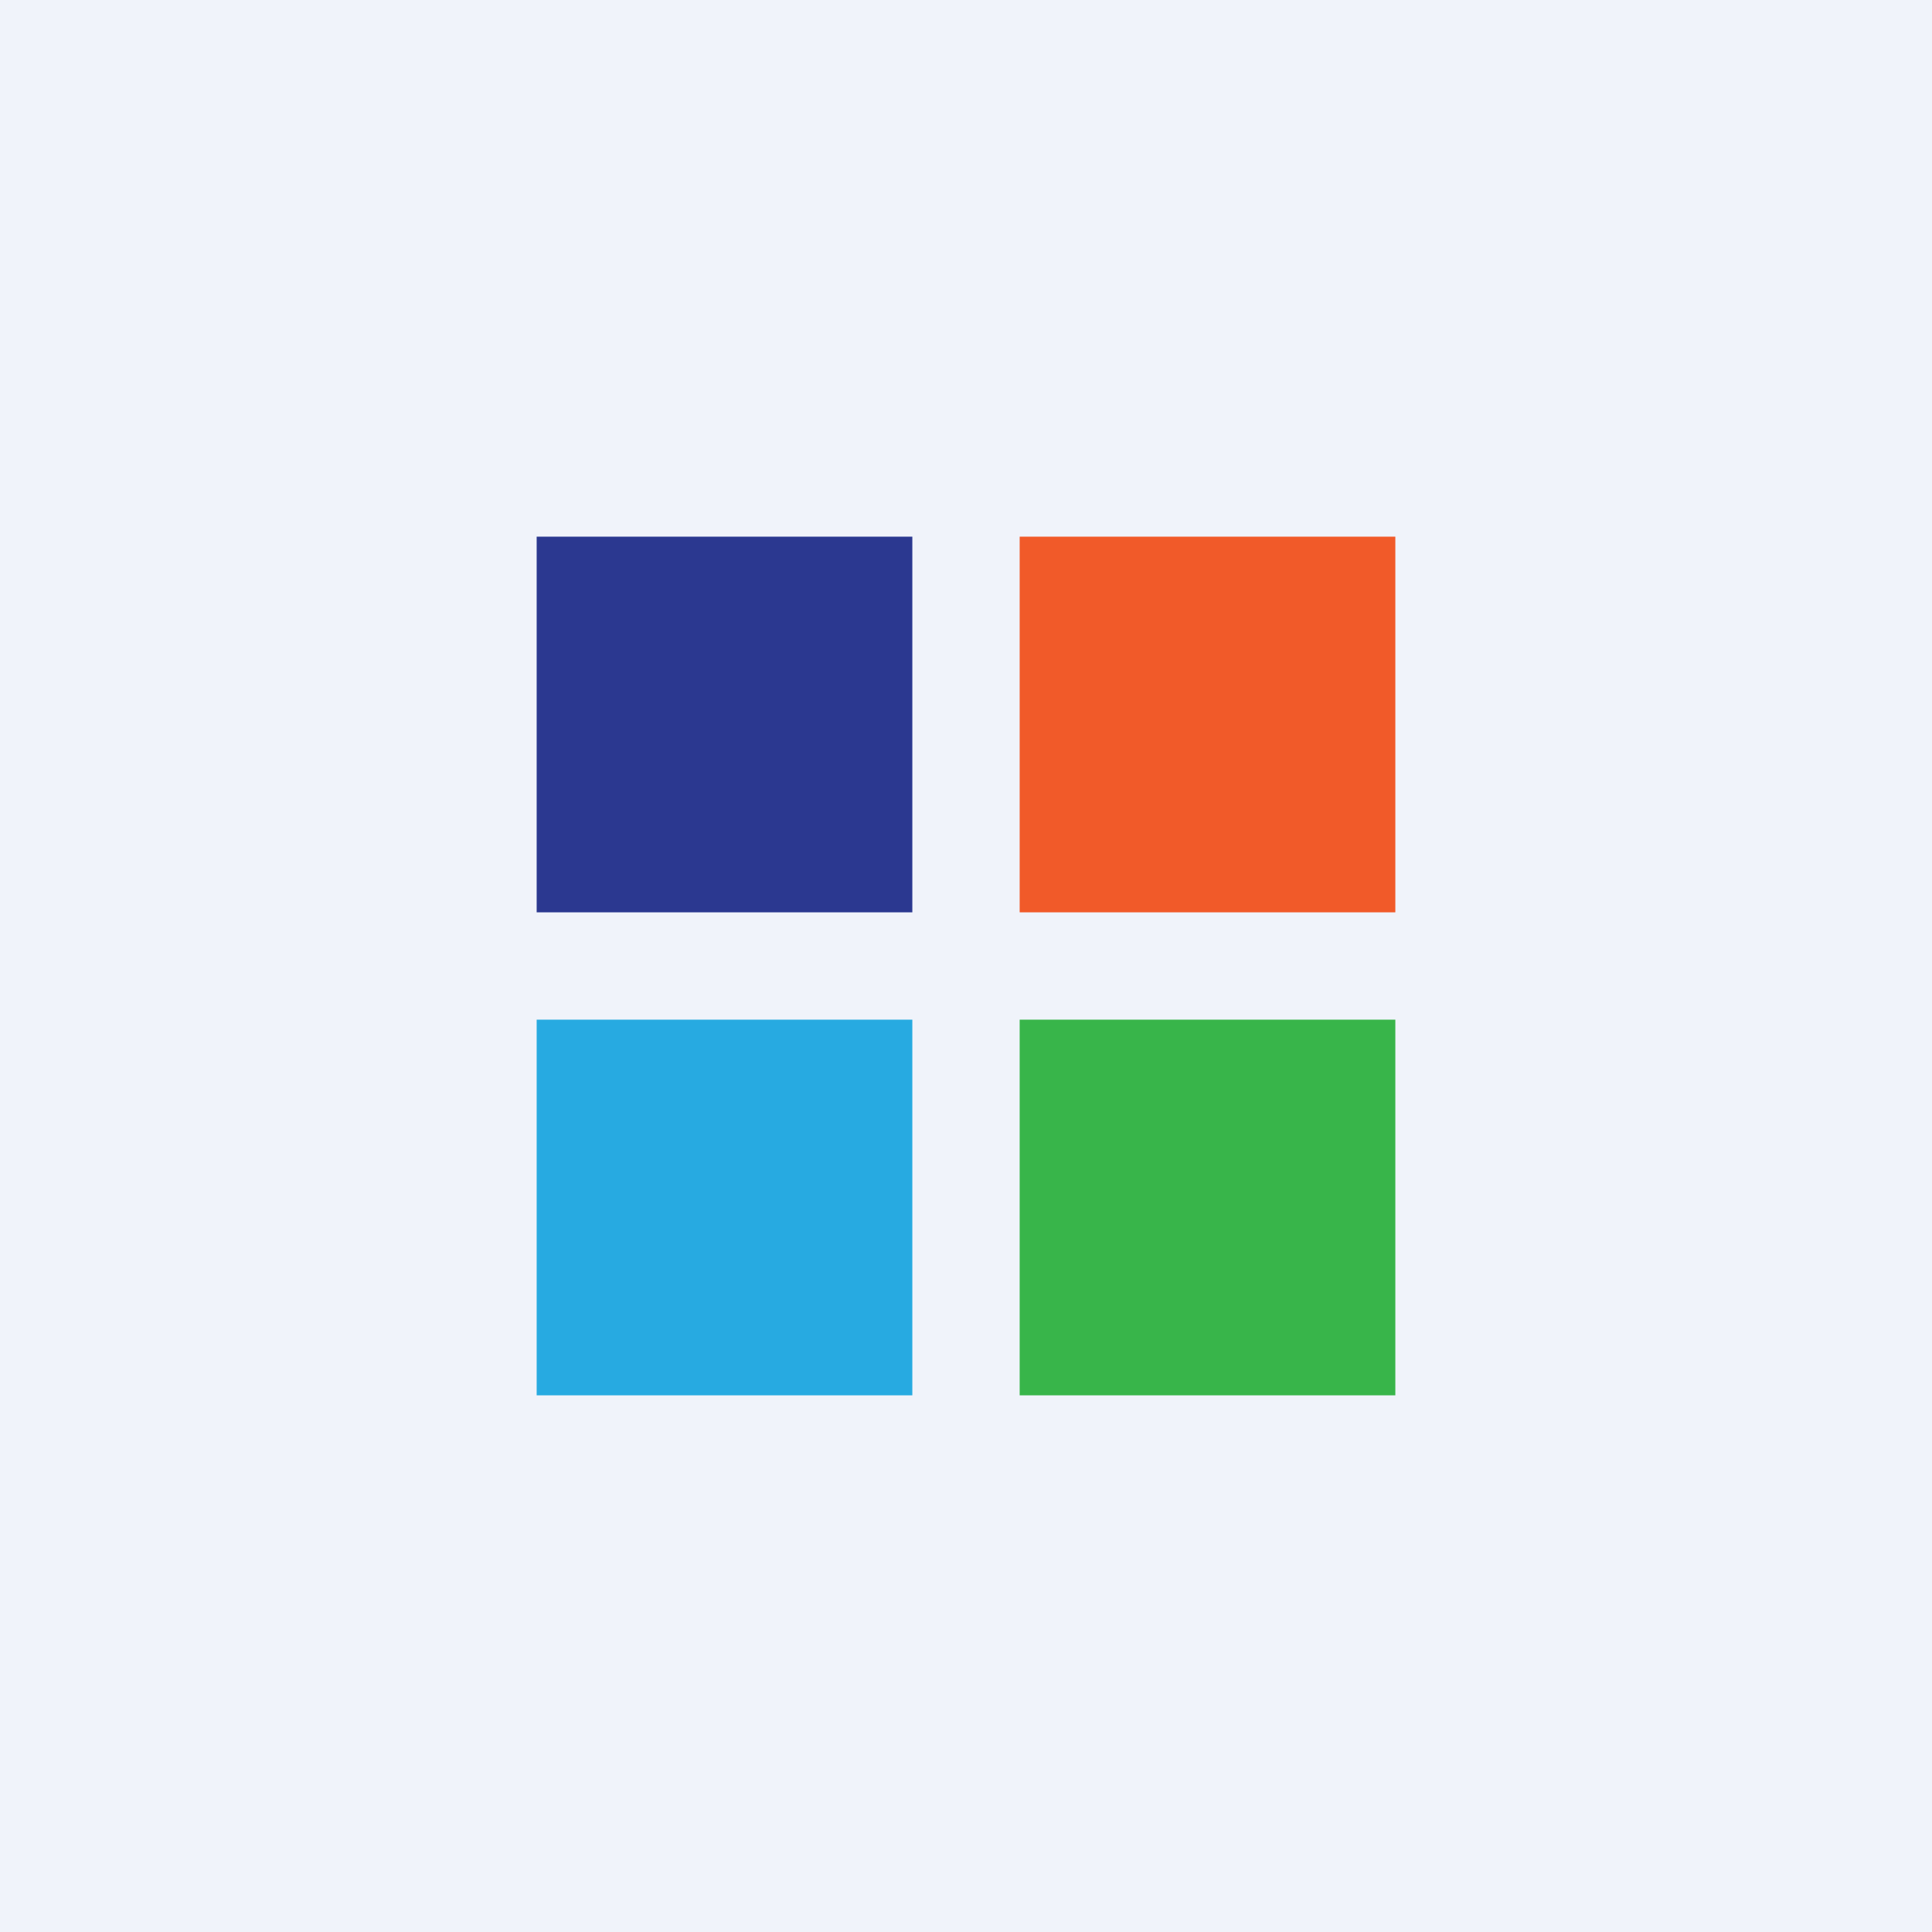 <!-- by TradingView --><svg xmlns="http://www.w3.org/2000/svg" width="18" height="18" viewBox="0 0 18 18"><path fill="#F0F3FA" d="M0 0h18v18H0z"/><path fill="#38B54A" d="M9.5 9.5H13V13H9.5z"/><path fill="#F15A29" d="M9.5 5H13v3.5H9.5z"/><path fill="#27AAE1" d="M5 9.5h3.5V13H5z"/><path fill="#2B3890" d="M5 5h3.5v3.5H5z"/></svg>